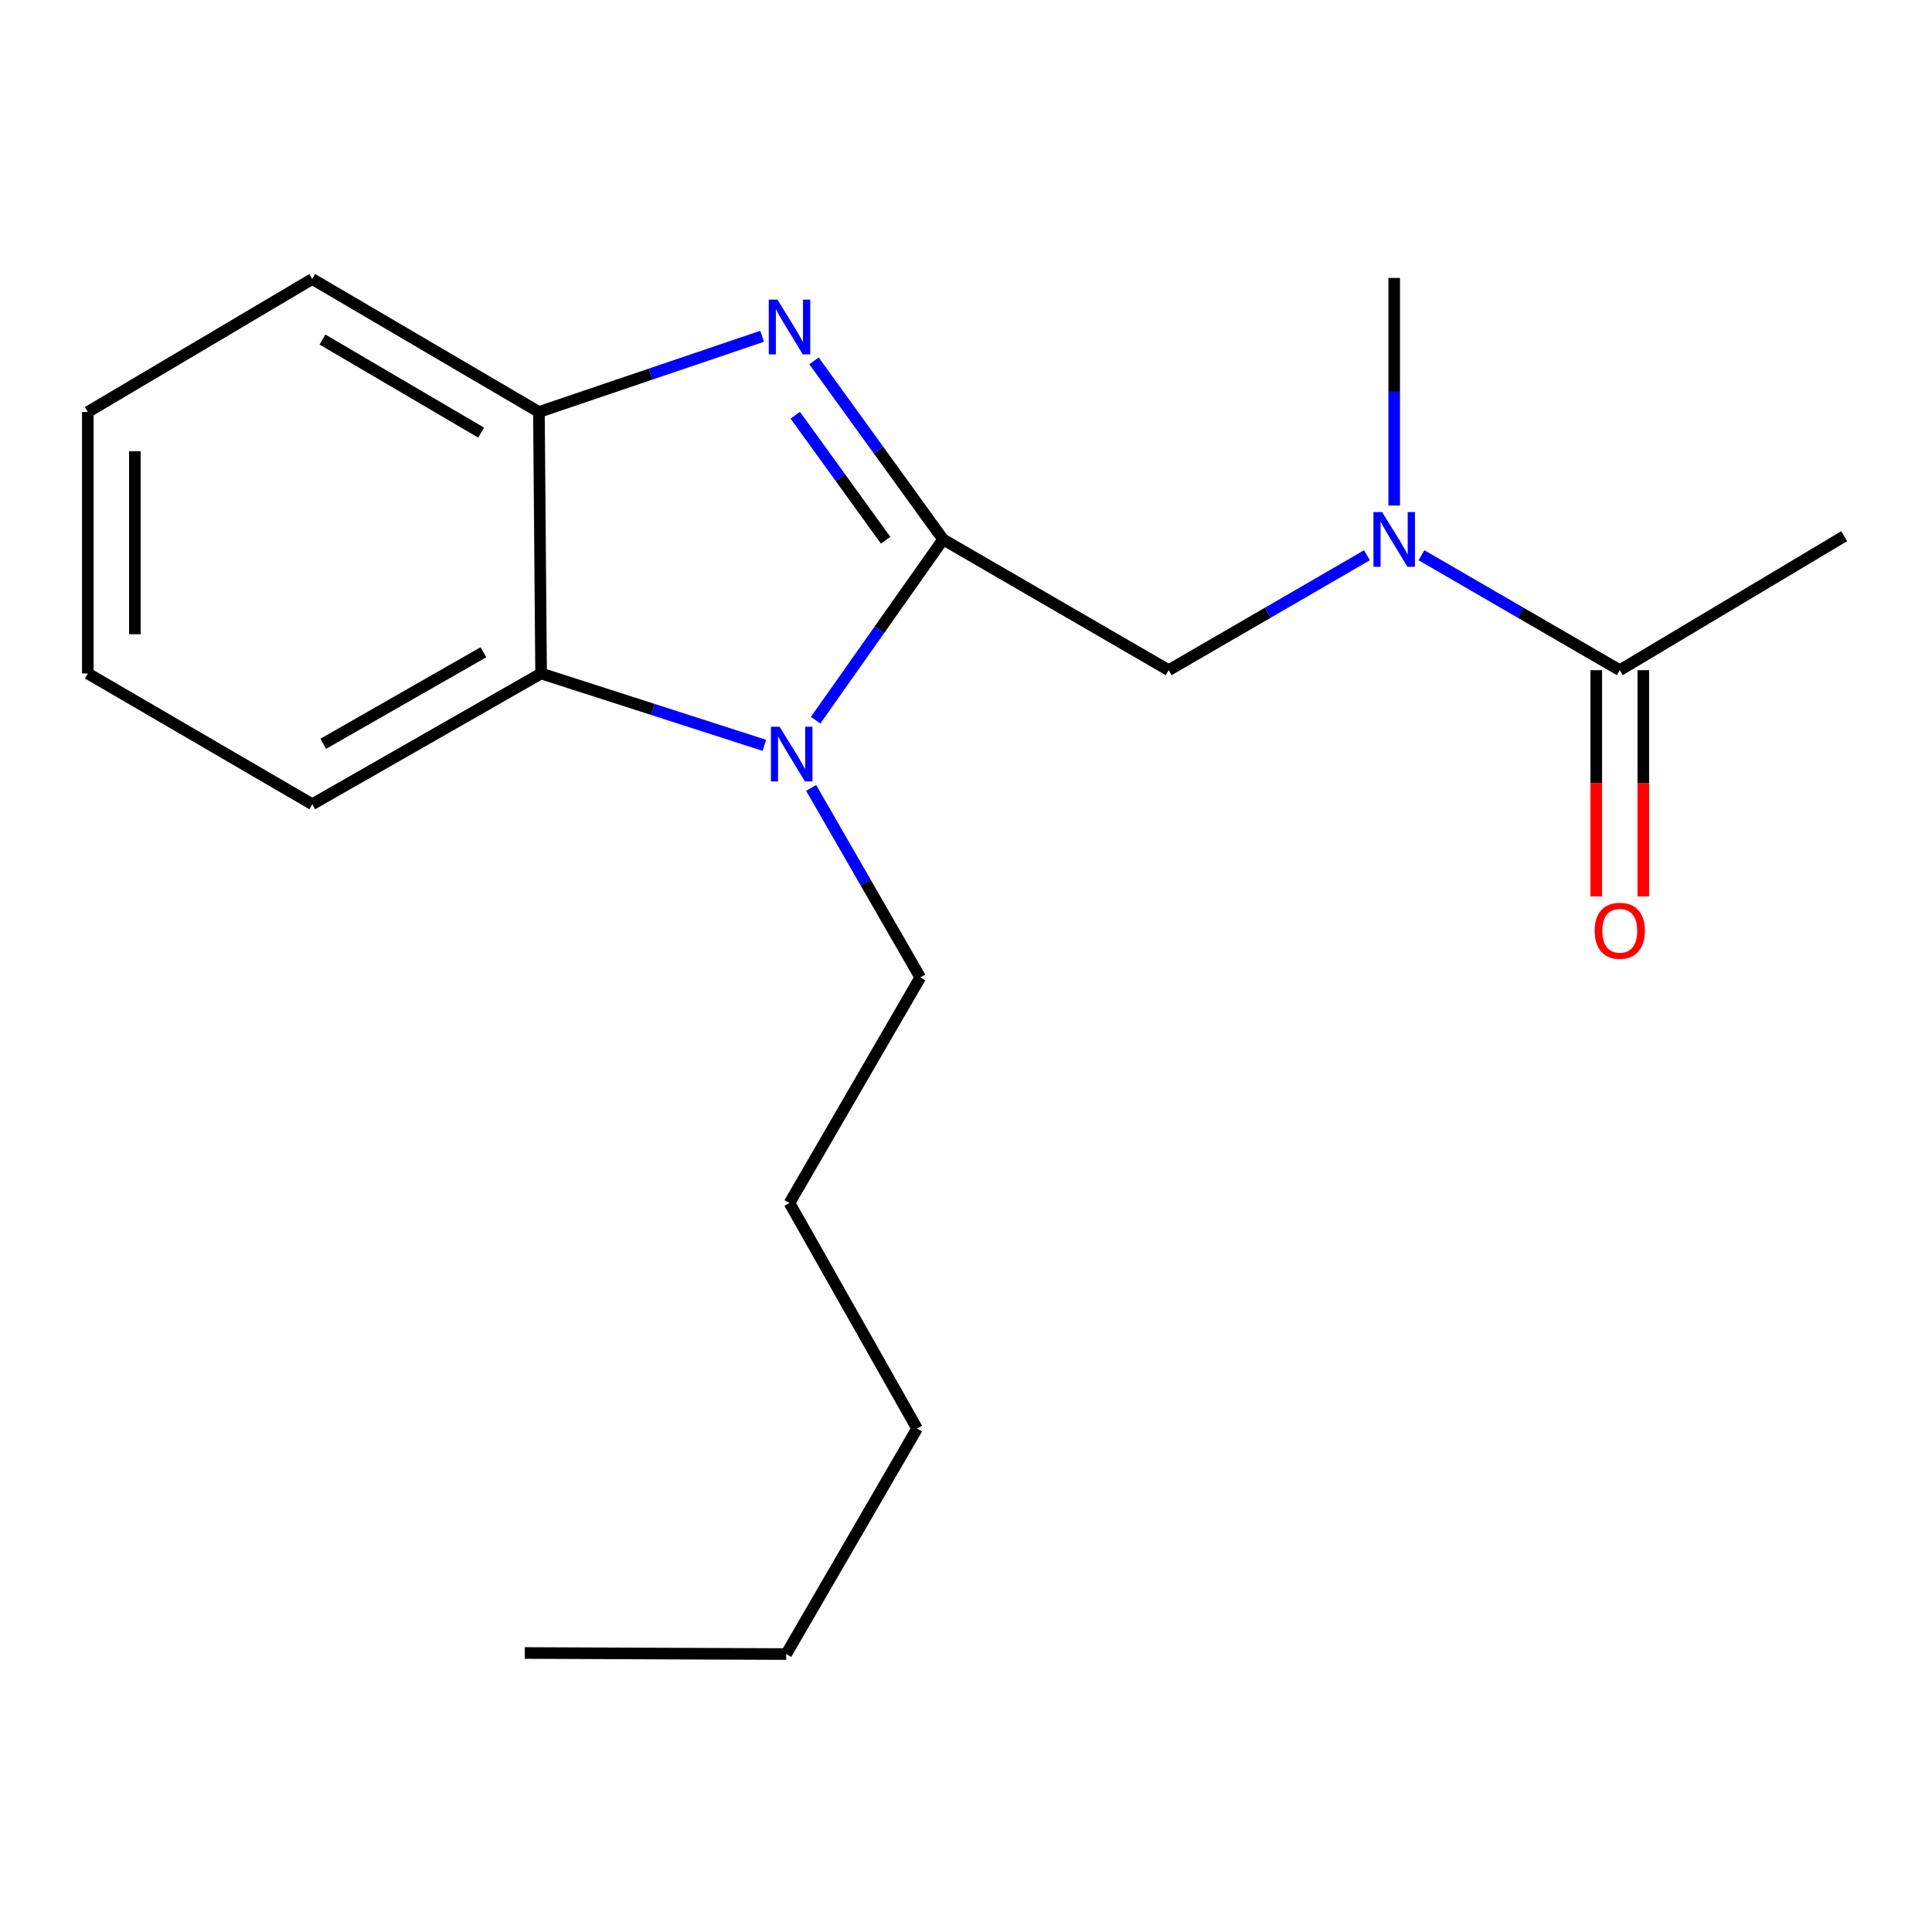 <?xml version='1.0' encoding='iso-8859-1'?>
<svg version='1.1' baseProfile='full'
              xmlns='http://www.w3.org/2000/svg'
                      xmlns:rdkit='http://www.rdkit.org/xml'
                      xmlns:xlink='http://www.w3.org/1999/xlink'
                  xml:space='preserve'
width='1000px' height='1000px' viewBox='0 0 1000 1000'>
<!-- END OF HEADER -->
<rect style='opacity:1.0;fill:#FFFFFF;stroke:none' width='1000' height='1000' x='0' y='0'> </rect>
<path class='bond-0' d='M 488.151,279.213 L 454.743,233.006' style='fill:none;fill-rule:evenodd;stroke:#000000;stroke-width:6px;stroke-linecap:butt;stroke-linejoin:miter;stroke-opacity:1' />
<path class='bond-0' d='M 454.743,233.006 L 421.335,186.798' style='fill:none;fill-rule:evenodd;stroke:#0000FF;stroke-width:6px;stroke-linecap:butt;stroke-linejoin:miter;stroke-opacity:1' />
<path class='bond-0' d='M 458.398,279.616 L 435.013,247.271' style='fill:none;fill-rule:evenodd;stroke:#000000;stroke-width:6px;stroke-linecap:butt;stroke-linejoin:miter;stroke-opacity:1' />
<path class='bond-0' d='M 435.013,247.271 L 411.627,214.925' style='fill:none;fill-rule:evenodd;stroke:#0000FF;stroke-width:6px;stroke-linecap:butt;stroke-linejoin:miter;stroke-opacity:1' />
<path class='bond-1' d='M 488.151,279.213 L 455.158,325.992' style='fill:none;fill-rule:evenodd;stroke:#000000;stroke-width:6px;stroke-linecap:butt;stroke-linejoin:miter;stroke-opacity:1' />
<path class='bond-1' d='M 455.158,325.992 L 422.165,372.771' style='fill:none;fill-rule:evenodd;stroke:#0000FF;stroke-width:6px;stroke-linecap:butt;stroke-linejoin:miter;stroke-opacity:1' />
<path class='bond-4' d='M 488.151,279.213 L 604.909,346.884' style='fill:none;fill-rule:evenodd;stroke:#000000;stroke-width:6px;stroke-linecap:butt;stroke-linejoin:miter;stroke-opacity:1' />
<path class='bond-3' d='M 394.48,174.051 L 336.712,193.648' style='fill:none;fill-rule:evenodd;stroke:#0000FF;stroke-width:6px;stroke-linecap:butt;stroke-linejoin:miter;stroke-opacity:1' />
<path class='bond-3' d='M 336.712,193.648 L 278.943,213.246' style='fill:none;fill-rule:evenodd;stroke:#000000;stroke-width:6px;stroke-linecap:butt;stroke-linejoin:miter;stroke-opacity:1' />
<path class='bond-2' d='M 395.634,385.778 L 337.85,367.183' style='fill:none;fill-rule:evenodd;stroke:#0000FF;stroke-width:6px;stroke-linecap:butt;stroke-linejoin:miter;stroke-opacity:1' />
<path class='bond-2' d='M 337.85,367.183 L 280.065,348.589' style='fill:none;fill-rule:evenodd;stroke:#000000;stroke-width:6px;stroke-linecap:butt;stroke-linejoin:miter;stroke-opacity:1' />
<path class='bond-8' d='M 419.852,407.825 L 448.091,456.875' style='fill:none;fill-rule:evenodd;stroke:#0000FF;stroke-width:6px;stroke-linecap:butt;stroke-linejoin:miter;stroke-opacity:1' />
<path class='bond-8' d='M 448.091,456.875 L 476.329,505.924' style='fill:none;fill-rule:evenodd;stroke:#000000;stroke-width:6px;stroke-linecap:butt;stroke-linejoin:miter;stroke-opacity:1' />
<path class='bond-9' d='M 280.065,348.589 L 161.63,416.273' style='fill:none;fill-rule:evenodd;stroke:#000000;stroke-width:6px;stroke-linecap:butt;stroke-linejoin:miter;stroke-opacity:1' />
<path class='bond-9' d='M 250.219,337.603 L 167.315,384.982' style='fill:none;fill-rule:evenodd;stroke:#000000;stroke-width:6px;stroke-linecap:butt;stroke-linejoin:miter;stroke-opacity:1' />
<path class='bond-19' d='M 280.065,348.589 L 278.943,213.246' style='fill:none;fill-rule:evenodd;stroke:#000000;stroke-width:6px;stroke-linecap:butt;stroke-linejoin:miter;stroke-opacity:1' />
<path class='bond-10' d='M 278.943,213.246 L 161.63,144.425' style='fill:none;fill-rule:evenodd;stroke:#000000;stroke-width:6px;stroke-linecap:butt;stroke-linejoin:miter;stroke-opacity:1' />
<path class='bond-10' d='M 249.026,223.923 L 166.908,175.748' style='fill:none;fill-rule:evenodd;stroke:#000000;stroke-width:6px;stroke-linecap:butt;stroke-linejoin:miter;stroke-opacity:1' />
<path class='bond-5' d='M 604.909,346.884 L 656.217,317.14' style='fill:none;fill-rule:evenodd;stroke:#000000;stroke-width:6px;stroke-linecap:butt;stroke-linejoin:miter;stroke-opacity:1' />
<path class='bond-5' d='M 656.217,317.14 L 707.526,287.395' style='fill:none;fill-rule:evenodd;stroke:#0000FF;stroke-width:6px;stroke-linecap:butt;stroke-linejoin:miter;stroke-opacity:1' />
<path class='bond-6' d='M 735.753,287.393 L 787.075,317.139' style='fill:none;fill-rule:evenodd;stroke:#0000FF;stroke-width:6px;stroke-linecap:butt;stroke-linejoin:miter;stroke-opacity:1' />
<path class='bond-6' d='M 787.075,317.139 L 838.397,346.884' style='fill:none;fill-rule:evenodd;stroke:#000000;stroke-width:6px;stroke-linecap:butt;stroke-linejoin:miter;stroke-opacity:1' />
<path class='bond-12' d='M 721.639,261.669 L 721.639,202.763' style='fill:none;fill-rule:evenodd;stroke:#0000FF;stroke-width:6px;stroke-linecap:butt;stroke-linejoin:miter;stroke-opacity:1' />
<path class='bond-12' d='M 721.639,202.763 L 721.639,143.857' style='fill:none;fill-rule:evenodd;stroke:#000000;stroke-width:6px;stroke-linecap:butt;stroke-linejoin:miter;stroke-opacity:1' />
<path class='bond-7' d='M 826.223,346.884 L 826.223,405.44' style='fill:none;fill-rule:evenodd;stroke:#000000;stroke-width:6px;stroke-linecap:butt;stroke-linejoin:miter;stroke-opacity:1' />
<path class='bond-7' d='M 826.223,405.44 L 826.223,463.996' style='fill:none;fill-rule:evenodd;stroke:#FF0000;stroke-width:6px;stroke-linecap:butt;stroke-linejoin:miter;stroke-opacity:1' />
<path class='bond-7' d='M 850.57,346.884 L 850.57,405.44' style='fill:none;fill-rule:evenodd;stroke:#000000;stroke-width:6px;stroke-linecap:butt;stroke-linejoin:miter;stroke-opacity:1' />
<path class='bond-7' d='M 850.57,405.44 L 850.57,463.996' style='fill:none;fill-rule:evenodd;stroke:#FF0000;stroke-width:6px;stroke-linecap:butt;stroke-linejoin:miter;stroke-opacity:1' />
<path class='bond-11' d='M 838.397,346.884 L 954.545,277.536' style='fill:none;fill-rule:evenodd;stroke:#000000;stroke-width:6px;stroke-linecap:butt;stroke-linejoin:miter;stroke-opacity:1' />
<path class='bond-13' d='M 476.329,505.924 L 408.645,622.682' style='fill:none;fill-rule:evenodd;stroke:#000000;stroke-width:6px;stroke-linecap:butt;stroke-linejoin:miter;stroke-opacity:1' />
<path class='bond-16' d='M 161.63,416.273 L 45.455,348.589' style='fill:none;fill-rule:evenodd;stroke:#000000;stroke-width:6px;stroke-linecap:butt;stroke-linejoin:miter;stroke-opacity:1' />
<path class='bond-17' d='M 161.63,144.425 L 45.455,213.246' style='fill:none;fill-rule:evenodd;stroke:#000000;stroke-width:6px;stroke-linecap:butt;stroke-linejoin:miter;stroke-opacity:1' />
<path class='bond-15' d='M 408.645,622.682 L 474.666,739.412' style='fill:none;fill-rule:evenodd;stroke:#000000;stroke-width:6px;stroke-linecap:butt;stroke-linejoin:miter;stroke-opacity:1' />
<path class='bond-14' d='M 406.954,856.143 L 474.666,739.412' style='fill:none;fill-rule:evenodd;stroke:#000000;stroke-width:6px;stroke-linecap:butt;stroke-linejoin:miter;stroke-opacity:1' />
<path class='bond-18' d='M 406.954,856.143 L 271.625,855.588' style='fill:none;fill-rule:evenodd;stroke:#000000;stroke-width:6px;stroke-linecap:butt;stroke-linejoin:miter;stroke-opacity:1' />
<path class='bond-20' d='M 45.455,348.589 L 45.455,213.246' style='fill:none;fill-rule:evenodd;stroke:#000000;stroke-width:6px;stroke-linecap:butt;stroke-linejoin:miter;stroke-opacity:1' />
<path class='bond-20' d='M 69.802,328.287 L 69.802,233.547' style='fill:none;fill-rule:evenodd;stroke:#000000;stroke-width:6px;stroke-linecap:butt;stroke-linejoin:miter;stroke-opacity:1' />
<path  class='atom-1' d='M 402.385 155.086
L 411.665 170.086
Q 412.585 171.566, 414.065 174.246
Q 415.545 176.926, 415.625 177.086
L 415.625 155.086
L 419.385 155.086
L 419.385 183.406
L 415.505 183.406
L 405.545 167.006
Q 404.385 165.086, 403.145 162.886
Q 401.945 160.686, 401.585 160.006
L 401.585 183.406
L 397.905 183.406
L 397.905 155.086
L 402.385 155.086
' fill='#0000FF'/>
<path  class='atom-2' d='M 403.521 376.17
L 412.801 391.17
Q 413.721 392.65, 415.201 395.33
Q 416.681 398.01, 416.761 398.17
L 416.761 376.17
L 420.521 376.17
L 420.521 404.49
L 416.641 404.49
L 406.681 388.09
Q 405.521 386.17, 404.281 383.97
Q 403.081 381.77, 402.721 381.09
L 402.721 404.49
L 399.041 404.49
L 399.041 376.17
L 403.521 376.17
' fill='#0000FF'/>
<path  class='atom-6' d='M 715.379 265.053
L 724.659 280.053
Q 725.579 281.533, 727.059 284.213
Q 728.539 286.893, 728.619 287.053
L 728.619 265.053
L 732.379 265.053
L 732.379 293.373
L 728.499 293.373
L 718.539 276.973
Q 717.379 275.053, 716.139 272.853
Q 714.939 270.653, 714.579 269.973
L 714.579 293.373
L 710.899 293.373
L 710.899 265.053
L 715.379 265.053
' fill='#0000FF'/>
<path  class='atom-8' d='M 825.397 481.766
Q 825.397 474.966, 828.757 471.166
Q 832.117 467.366, 838.397 467.366
Q 844.677 467.366, 848.037 471.166
Q 851.397 474.966, 851.397 481.766
Q 851.397 488.646, 847.997 492.566
Q 844.597 496.446, 838.397 496.446
Q 832.157 496.446, 828.757 492.566
Q 825.397 488.686, 825.397 481.766
M 838.397 493.246
Q 842.717 493.246, 845.037 490.366
Q 847.397 487.446, 847.397 481.766
Q 847.397 476.206, 845.037 473.406
Q 842.717 470.566, 838.397 470.566
Q 834.077 470.566, 831.717 473.366
Q 829.397 476.166, 829.397 481.766
Q 829.397 487.486, 831.717 490.366
Q 834.077 493.246, 838.397 493.246
' fill='#FF0000'/>
</svg>
